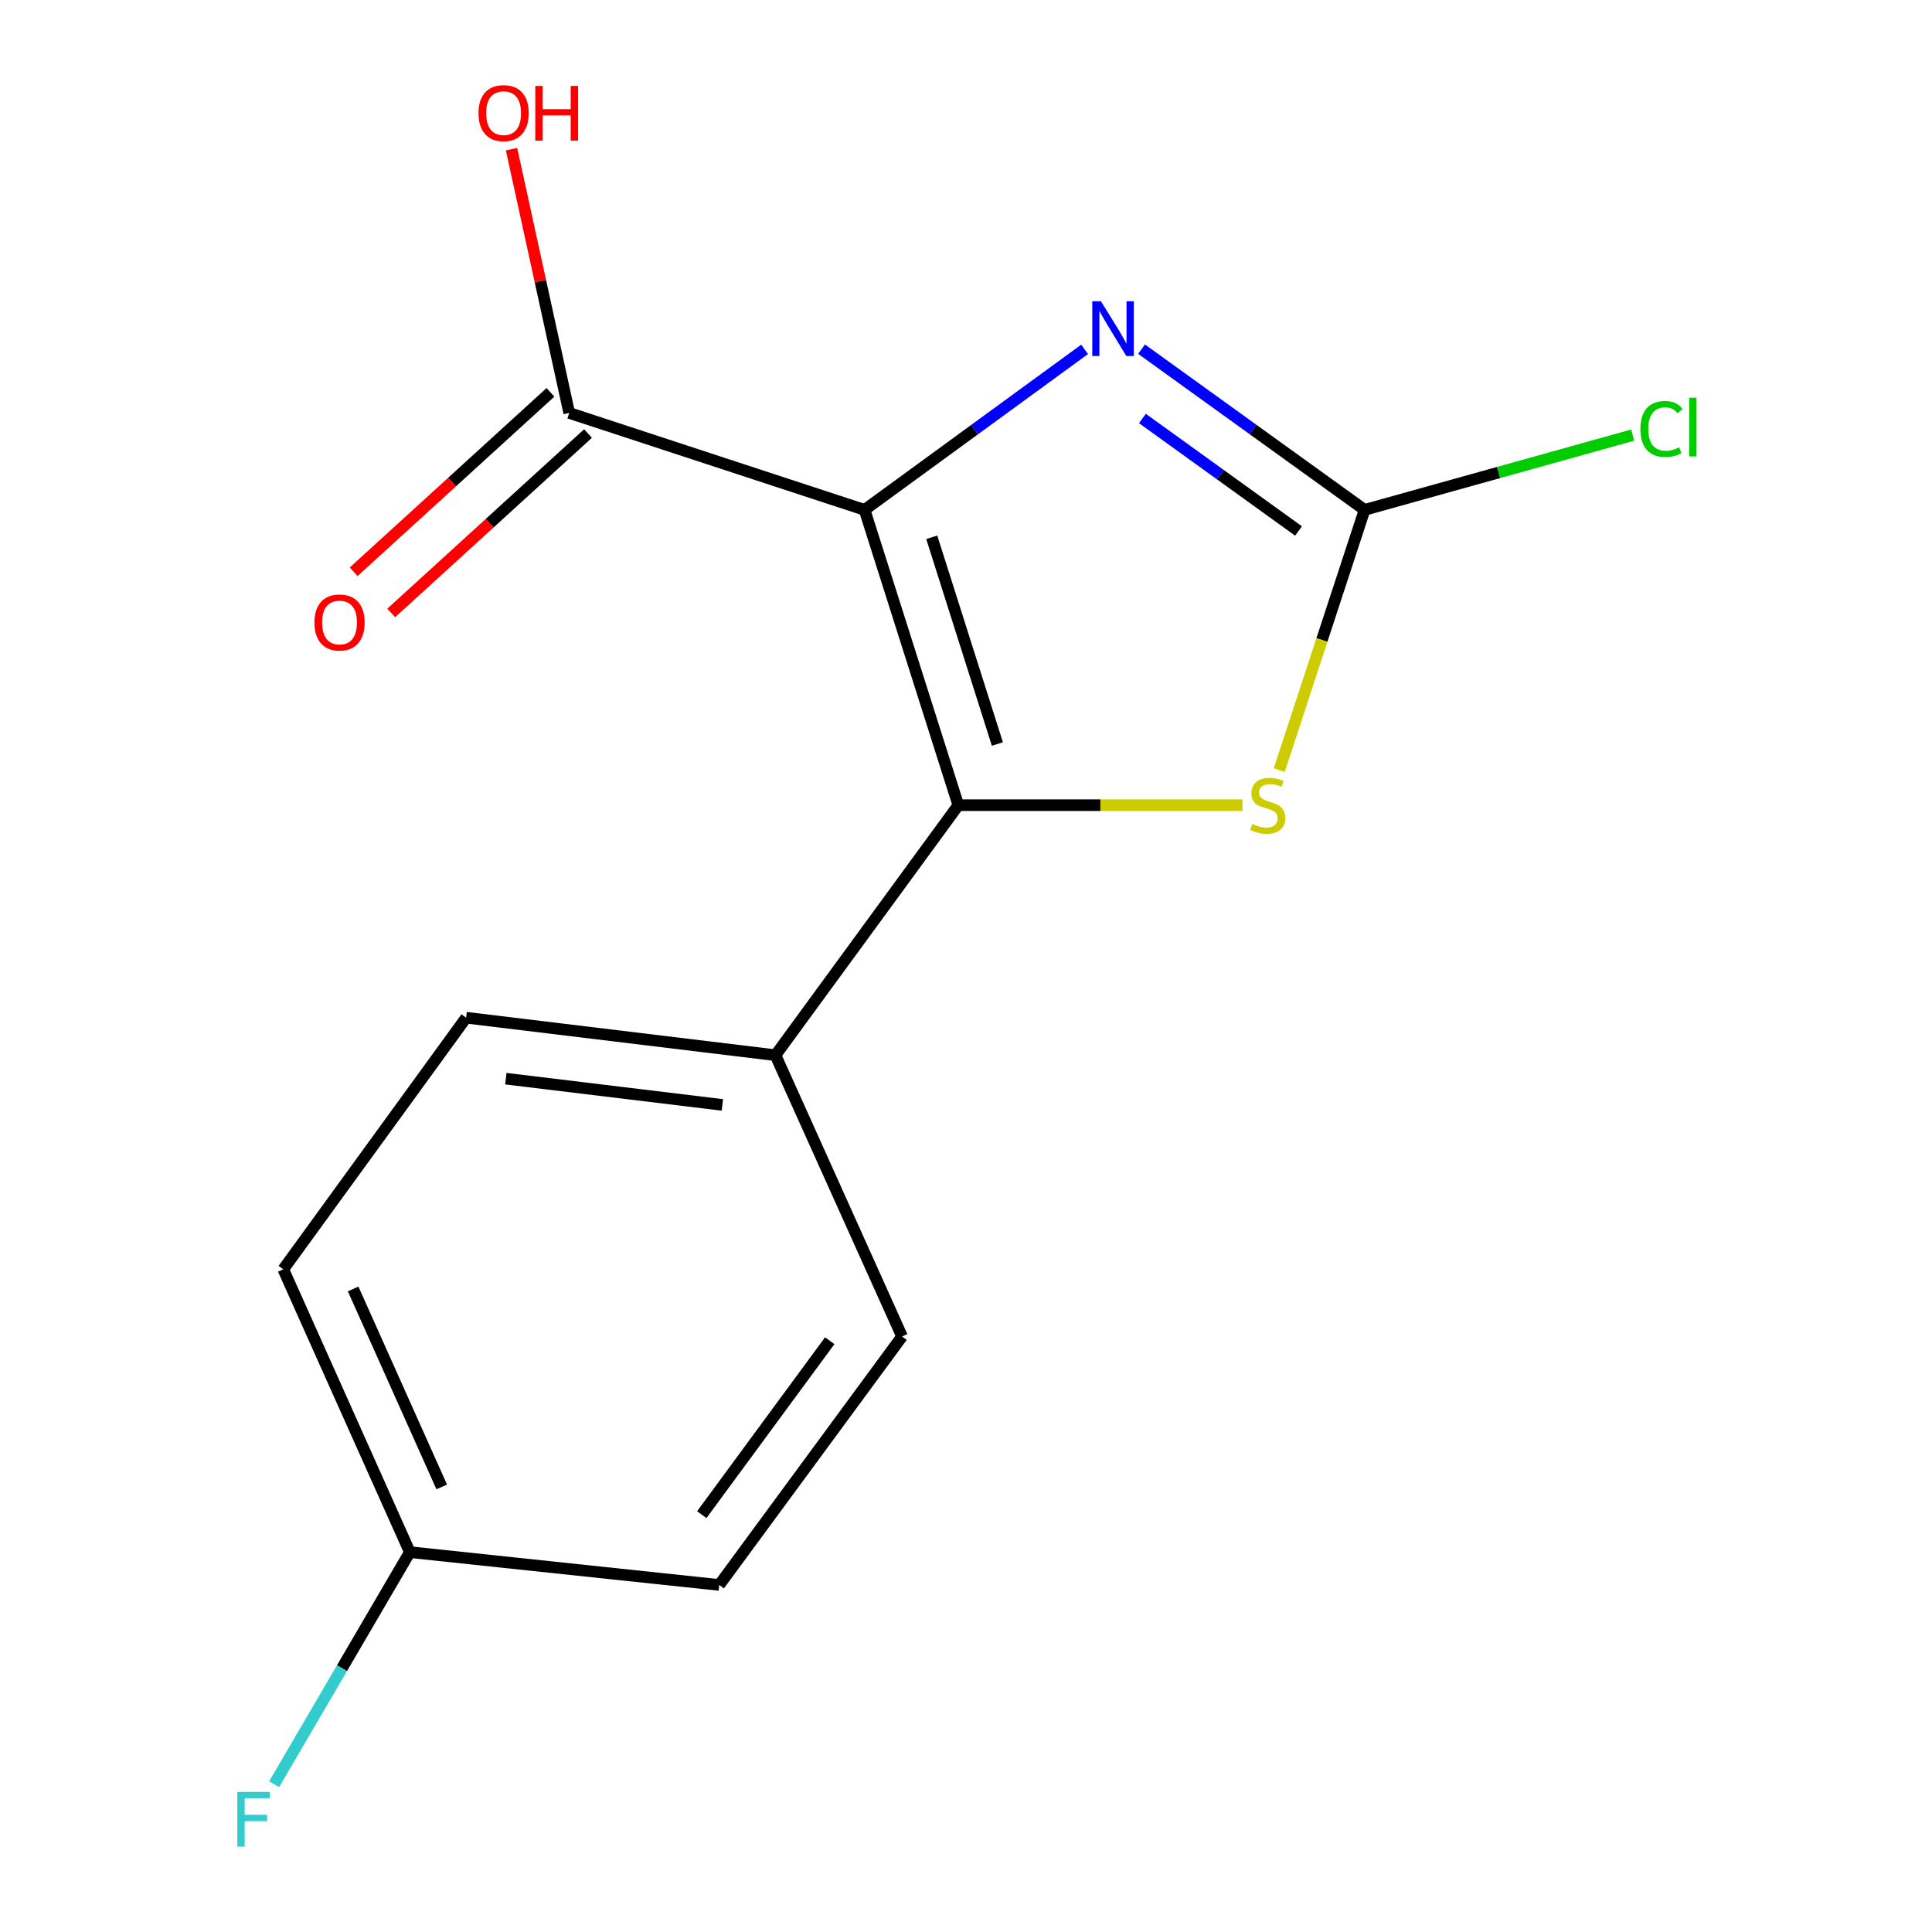 <?xml version='1.0' encoding='iso-8859-1'?>
<svg version='1.1' baseProfile='full'
              xmlns='http://www.w3.org/2000/svg'
                      xmlns:rdkit='http://www.rdkit.org/xml'
                      xmlns:xlink='http://www.w3.org/1999/xlink'
                  xml:space='preserve'
width='1000px' height='1000px' viewBox='0 0 1000 1000'>
<!-- END OF HEADER -->
<rect style='opacity:1.0;fill:#FFFFFF;stroke:none' width='1000' height='1000' x='0' y='0'> </rect>
<path class='bond-0' d='M 447.494,263.909 L 496.028,416.757' style='fill:none;fill-rule:evenodd;stroke:#000000;stroke-width:6px;stroke-linecap:butt;stroke-linejoin:miter;stroke-opacity:1' />
<path class='bond-0' d='M 482.272,278.105 L 516.246,385.098' style='fill:none;fill-rule:evenodd;stroke:#000000;stroke-width:6px;stroke-linecap:butt;stroke-linejoin:miter;stroke-opacity:1' />
<path class='bond-1' d='M 447.494,263.909 L 504.44,222.371' style='fill:none;fill-rule:evenodd;stroke:#000000;stroke-width:6px;stroke-linecap:butt;stroke-linejoin:miter;stroke-opacity:1' />
<path class='bond-1' d='M 504.44,222.371 L 561.386,180.832' style='fill:none;fill-rule:evenodd;stroke:#0000FF;stroke-width:6px;stroke-linecap:butt;stroke-linejoin:miter;stroke-opacity:1' />
<path class='bond-4' d='M 447.494,263.909 L 294.63,213.74' style='fill:none;fill-rule:evenodd;stroke:#000000;stroke-width:6px;stroke-linecap:butt;stroke-linejoin:miter;stroke-opacity:1' />
<path class='bond-3' d='M 496.028,416.757 L 569.564,416.757' style='fill:none;fill-rule:evenodd;stroke:#000000;stroke-width:6px;stroke-linecap:butt;stroke-linejoin:miter;stroke-opacity:1' />
<path class='bond-3' d='M 569.564,416.757 L 643.101,416.757' style='fill:none;fill-rule:evenodd;stroke:#CCCC00;stroke-width:6px;stroke-linecap:butt;stroke-linejoin:miter;stroke-opacity:1' />
<path class='bond-5' d='M 496.028,416.757 L 401.38,546.171' style='fill:none;fill-rule:evenodd;stroke:#000000;stroke-width:6px;stroke-linecap:butt;stroke-linejoin:miter;stroke-opacity:1' />
<path class='bond-2' d='M 590.858,180.724 L 648.582,222.317' style='fill:none;fill-rule:evenodd;stroke:#0000FF;stroke-width:6px;stroke-linecap:butt;stroke-linejoin:miter;stroke-opacity:1' />
<path class='bond-2' d='M 648.582,222.317 L 706.306,263.909' style='fill:none;fill-rule:evenodd;stroke:#000000;stroke-width:6px;stroke-linecap:butt;stroke-linejoin:miter;stroke-opacity:1' />
<path class='bond-2' d='M 591.309,216.61 L 631.716,245.724' style='fill:none;fill-rule:evenodd;stroke:#0000FF;stroke-width:6px;stroke-linecap:butt;stroke-linejoin:miter;stroke-opacity:1' />
<path class='bond-2' d='M 631.716,245.724 L 672.122,274.839' style='fill:none;fill-rule:evenodd;stroke:#000000;stroke-width:6px;stroke-linecap:butt;stroke-linejoin:miter;stroke-opacity:1' />
<path class='bond-7' d='M 706.306,263.909 L 775.692,244.558' style='fill:none;fill-rule:evenodd;stroke:#000000;stroke-width:6px;stroke-linecap:butt;stroke-linejoin:miter;stroke-opacity:1' />
<path class='bond-7' d='M 775.692,244.558 L 845.078,225.207' style='fill:none;fill-rule:evenodd;stroke:#00CC00;stroke-width:6px;stroke-linecap:butt;stroke-linejoin:miter;stroke-opacity:1' />
<path class='bond-15' d='M 706.306,263.909 L 684.219,331.262' style='fill:none;fill-rule:evenodd;stroke:#000000;stroke-width:6px;stroke-linecap:butt;stroke-linejoin:miter;stroke-opacity:1' />
<path class='bond-15' d='M 684.219,331.262 L 662.133,398.615' style='fill:none;fill-rule:evenodd;stroke:#CCCC00;stroke-width:6px;stroke-linecap:butt;stroke-linejoin:miter;stroke-opacity:1' />
<path class='bond-6' d='M 284.912,203.08 L 233.981,249.513' style='fill:none;fill-rule:evenodd;stroke:#000000;stroke-width:6px;stroke-linecap:butt;stroke-linejoin:miter;stroke-opacity:1' />
<path class='bond-6' d='M 233.981,249.513 L 183.05,295.946' style='fill:none;fill-rule:evenodd;stroke:#FF0000;stroke-width:6px;stroke-linecap:butt;stroke-linejoin:miter;stroke-opacity:1' />
<path class='bond-6' d='M 304.349,224.4 L 253.419,270.833' style='fill:none;fill-rule:evenodd;stroke:#000000;stroke-width:6px;stroke-linecap:butt;stroke-linejoin:miter;stroke-opacity:1' />
<path class='bond-6' d='M 253.419,270.833 L 202.488,317.266' style='fill:none;fill-rule:evenodd;stroke:#FF0000;stroke-width:6px;stroke-linecap:butt;stroke-linejoin:miter;stroke-opacity:1' />
<path class='bond-10' d='M 294.63,213.74 L 279.697,145.473' style='fill:none;fill-rule:evenodd;stroke:#000000;stroke-width:6px;stroke-linecap:butt;stroke-linejoin:miter;stroke-opacity:1' />
<path class='bond-10' d='M 279.697,145.473 L 264.764,77.206' style='fill:none;fill-rule:evenodd;stroke:#FF0000;stroke-width:6px;stroke-linecap:butt;stroke-linejoin:miter;stroke-opacity:1' />
<path class='bond-8' d='M 401.38,546.171 L 241.272,526.76' style='fill:none;fill-rule:evenodd;stroke:#000000;stroke-width:6px;stroke-linecap:butt;stroke-linejoin:miter;stroke-opacity:1' />
<path class='bond-8' d='M 373.891,571.901 L 261.816,558.313' style='fill:none;fill-rule:evenodd;stroke:#000000;stroke-width:6px;stroke-linecap:butt;stroke-linejoin:miter;stroke-opacity:1' />
<path class='bond-9' d='M 401.38,546.171 L 466.904,691.757' style='fill:none;fill-rule:evenodd;stroke:#000000;stroke-width:6px;stroke-linecap:butt;stroke-linejoin:miter;stroke-opacity:1' />
<path class='bond-13' d='M 241.272,526.76 L 146.624,656.991' style='fill:none;fill-rule:evenodd;stroke:#000000;stroke-width:6px;stroke-linecap:butt;stroke-linejoin:miter;stroke-opacity:1' />
<path class='bond-12' d='M 466.904,691.757 L 372.288,820.37' style='fill:none;fill-rule:evenodd;stroke:#000000;stroke-width:6px;stroke-linecap:butt;stroke-linejoin:miter;stroke-opacity:1' />
<path class='bond-12' d='M 429.472,693.952 L 363.241,783.981' style='fill:none;fill-rule:evenodd;stroke:#000000;stroke-width:6px;stroke-linecap:butt;stroke-linejoin:miter;stroke-opacity:1' />
<path class='bond-11' d='M 212.132,803.379 L 372.288,820.37' style='fill:none;fill-rule:evenodd;stroke:#000000;stroke-width:6px;stroke-linecap:butt;stroke-linejoin:miter;stroke-opacity:1' />
<path class='bond-14' d='M 212.132,803.379 L 177.011,863.444' style='fill:none;fill-rule:evenodd;stroke:#000000;stroke-width:6px;stroke-linecap:butt;stroke-linejoin:miter;stroke-opacity:1' />
<path class='bond-14' d='M 177.011,863.444 L 141.89,923.508' style='fill:none;fill-rule:evenodd;stroke:#33CCCC;stroke-width:6px;stroke-linecap:butt;stroke-linejoin:miter;stroke-opacity:1' />
<path class='bond-16' d='M 212.132,803.379 L 146.624,656.991' style='fill:none;fill-rule:evenodd;stroke:#000000;stroke-width:6px;stroke-linecap:butt;stroke-linejoin:miter;stroke-opacity:1' />
<path class='bond-16' d='M 228.64,769.636 L 182.784,667.165' style='fill:none;fill-rule:evenodd;stroke:#000000;stroke-width:6px;stroke-linecap:butt;stroke-linejoin:miter;stroke-opacity:1' />
<path  class='atom-2' d='M 569.846 155.935
L 579.126 170.935
Q 580.046 172.415, 581.526 175.095
Q 583.006 177.775, 583.086 177.935
L 583.086 155.935
L 586.846 155.935
L 586.846 184.255
L 582.966 184.255
L 573.006 167.855
Q 571.846 165.935, 570.606 163.735
Q 569.406 161.535, 569.046 160.855
L 569.046 184.255
L 565.366 184.255
L 565.366 155.935
L 569.846 155.935
' fill='#0000FF'/>
<path  class='atom-4' d='M 648.185 426.477
Q 648.505 426.597, 649.825 427.157
Q 651.145 427.717, 652.585 428.077
Q 654.065 428.397, 655.505 428.397
Q 658.185 428.397, 659.745 427.117
Q 661.305 425.797, 661.305 423.517
Q 661.305 421.957, 660.505 420.997
Q 659.745 420.037, 658.545 419.517
Q 657.345 418.997, 655.345 418.397
Q 652.825 417.637, 651.305 416.917
Q 649.825 416.197, 648.745 414.677
Q 647.705 413.157, 647.705 410.597
Q 647.705 407.037, 650.105 404.837
Q 652.545 402.637, 657.345 402.637
Q 660.625 402.637, 664.345 404.197
L 663.425 407.277
Q 660.025 405.877, 657.465 405.877
Q 654.705 405.877, 653.185 407.037
Q 651.665 408.157, 651.705 410.117
Q 651.705 411.637, 652.465 412.557
Q 653.265 413.477, 654.385 413.997
Q 655.545 414.517, 657.465 415.117
Q 660.025 415.917, 661.545 416.717
Q 663.065 417.517, 664.145 419.157
Q 665.265 420.757, 665.265 423.517
Q 665.265 427.437, 662.625 429.557
Q 660.025 431.637, 655.665 431.637
Q 653.145 431.637, 651.225 431.077
Q 649.345 430.557, 647.105 429.637
L 648.185 426.477
' fill='#CCCC00'/>
<path  class='atom-7' d='M 162.747 322.205
Q 162.747 315.405, 166.107 311.605
Q 169.467 307.805, 175.747 307.805
Q 182.027 307.805, 185.387 311.605
Q 188.747 315.405, 188.747 322.205
Q 188.747 329.085, 185.347 333.005
Q 181.947 336.885, 175.747 336.885
Q 169.507 336.885, 166.107 333.005
Q 162.747 329.125, 162.747 322.205
M 175.747 333.685
Q 180.067 333.685, 182.387 330.805
Q 184.747 327.885, 184.747 322.205
Q 184.747 316.645, 182.387 313.845
Q 180.067 311.005, 175.747 311.005
Q 171.427 311.005, 169.067 313.805
Q 166.747 316.605, 166.747 322.205
Q 166.747 327.925, 169.067 330.805
Q 171.427 333.685, 175.747 333.685
' fill='#FF0000'/>
<path  class='atom-8' d='M 849.066 222.029
Q 849.066 214.989, 852.346 211.309
Q 855.666 207.589, 861.946 207.589
Q 867.786 207.589, 870.906 211.709
L 868.266 213.869
Q 865.986 210.869, 861.946 210.869
Q 857.666 210.869, 855.386 213.749
Q 853.146 216.589, 853.146 222.029
Q 853.146 227.629, 855.466 230.509
Q 857.826 233.389, 862.386 233.389
Q 865.506 233.389, 869.146 231.509
L 870.266 234.509
Q 868.786 235.469, 866.546 236.029
Q 864.306 236.589, 861.826 236.589
Q 855.666 236.589, 852.346 232.829
Q 849.066 229.069, 849.066 222.029
' fill='#00CC00'/>
<path  class='atom-8' d='M 874.346 205.869
L 878.026 205.869
L 878.026 236.229
L 874.346 236.229
L 874.346 205.869
' fill='#00CC00'/>
<path  class='atom-11' d='M 247.666 58.552
Q 247.666 51.752, 251.026 47.952
Q 254.386 44.152, 260.666 44.152
Q 266.946 44.152, 270.306 47.952
Q 273.666 51.752, 273.666 58.552
Q 273.666 65.432, 270.266 69.352
Q 266.866 73.232, 260.666 73.232
Q 254.426 73.232, 251.026 69.352
Q 247.666 65.472, 247.666 58.552
M 260.666 70.032
Q 264.986 70.032, 267.306 67.152
Q 269.666 64.232, 269.666 58.552
Q 269.666 52.992, 267.306 50.192
Q 264.986 47.352, 260.666 47.352
Q 256.346 47.352, 253.986 50.152
Q 251.666 52.952, 251.666 58.552
Q 251.666 64.272, 253.986 67.152
Q 256.346 70.032, 260.666 70.032
' fill='#FF0000'/>
<path  class='atom-11' d='M 277.066 44.472
L 280.906 44.472
L 280.906 56.512
L 295.386 56.512
L 295.386 44.472
L 299.226 44.472
L 299.226 72.792
L 295.386 72.792
L 295.386 59.712
L 280.906 59.712
L 280.906 72.792
L 277.066 72.792
L 277.066 44.472
' fill='#FF0000'/>
<path  class='atom-15' d='M 122.848 927.513
L 139.688 927.513
L 139.688 930.753
L 126.648 930.753
L 126.648 939.353
L 138.248 939.353
L 138.248 942.633
L 126.648 942.633
L 126.648 955.833
L 122.848 955.833
L 122.848 927.513
' fill='#33CCCC'/>
</svg>

